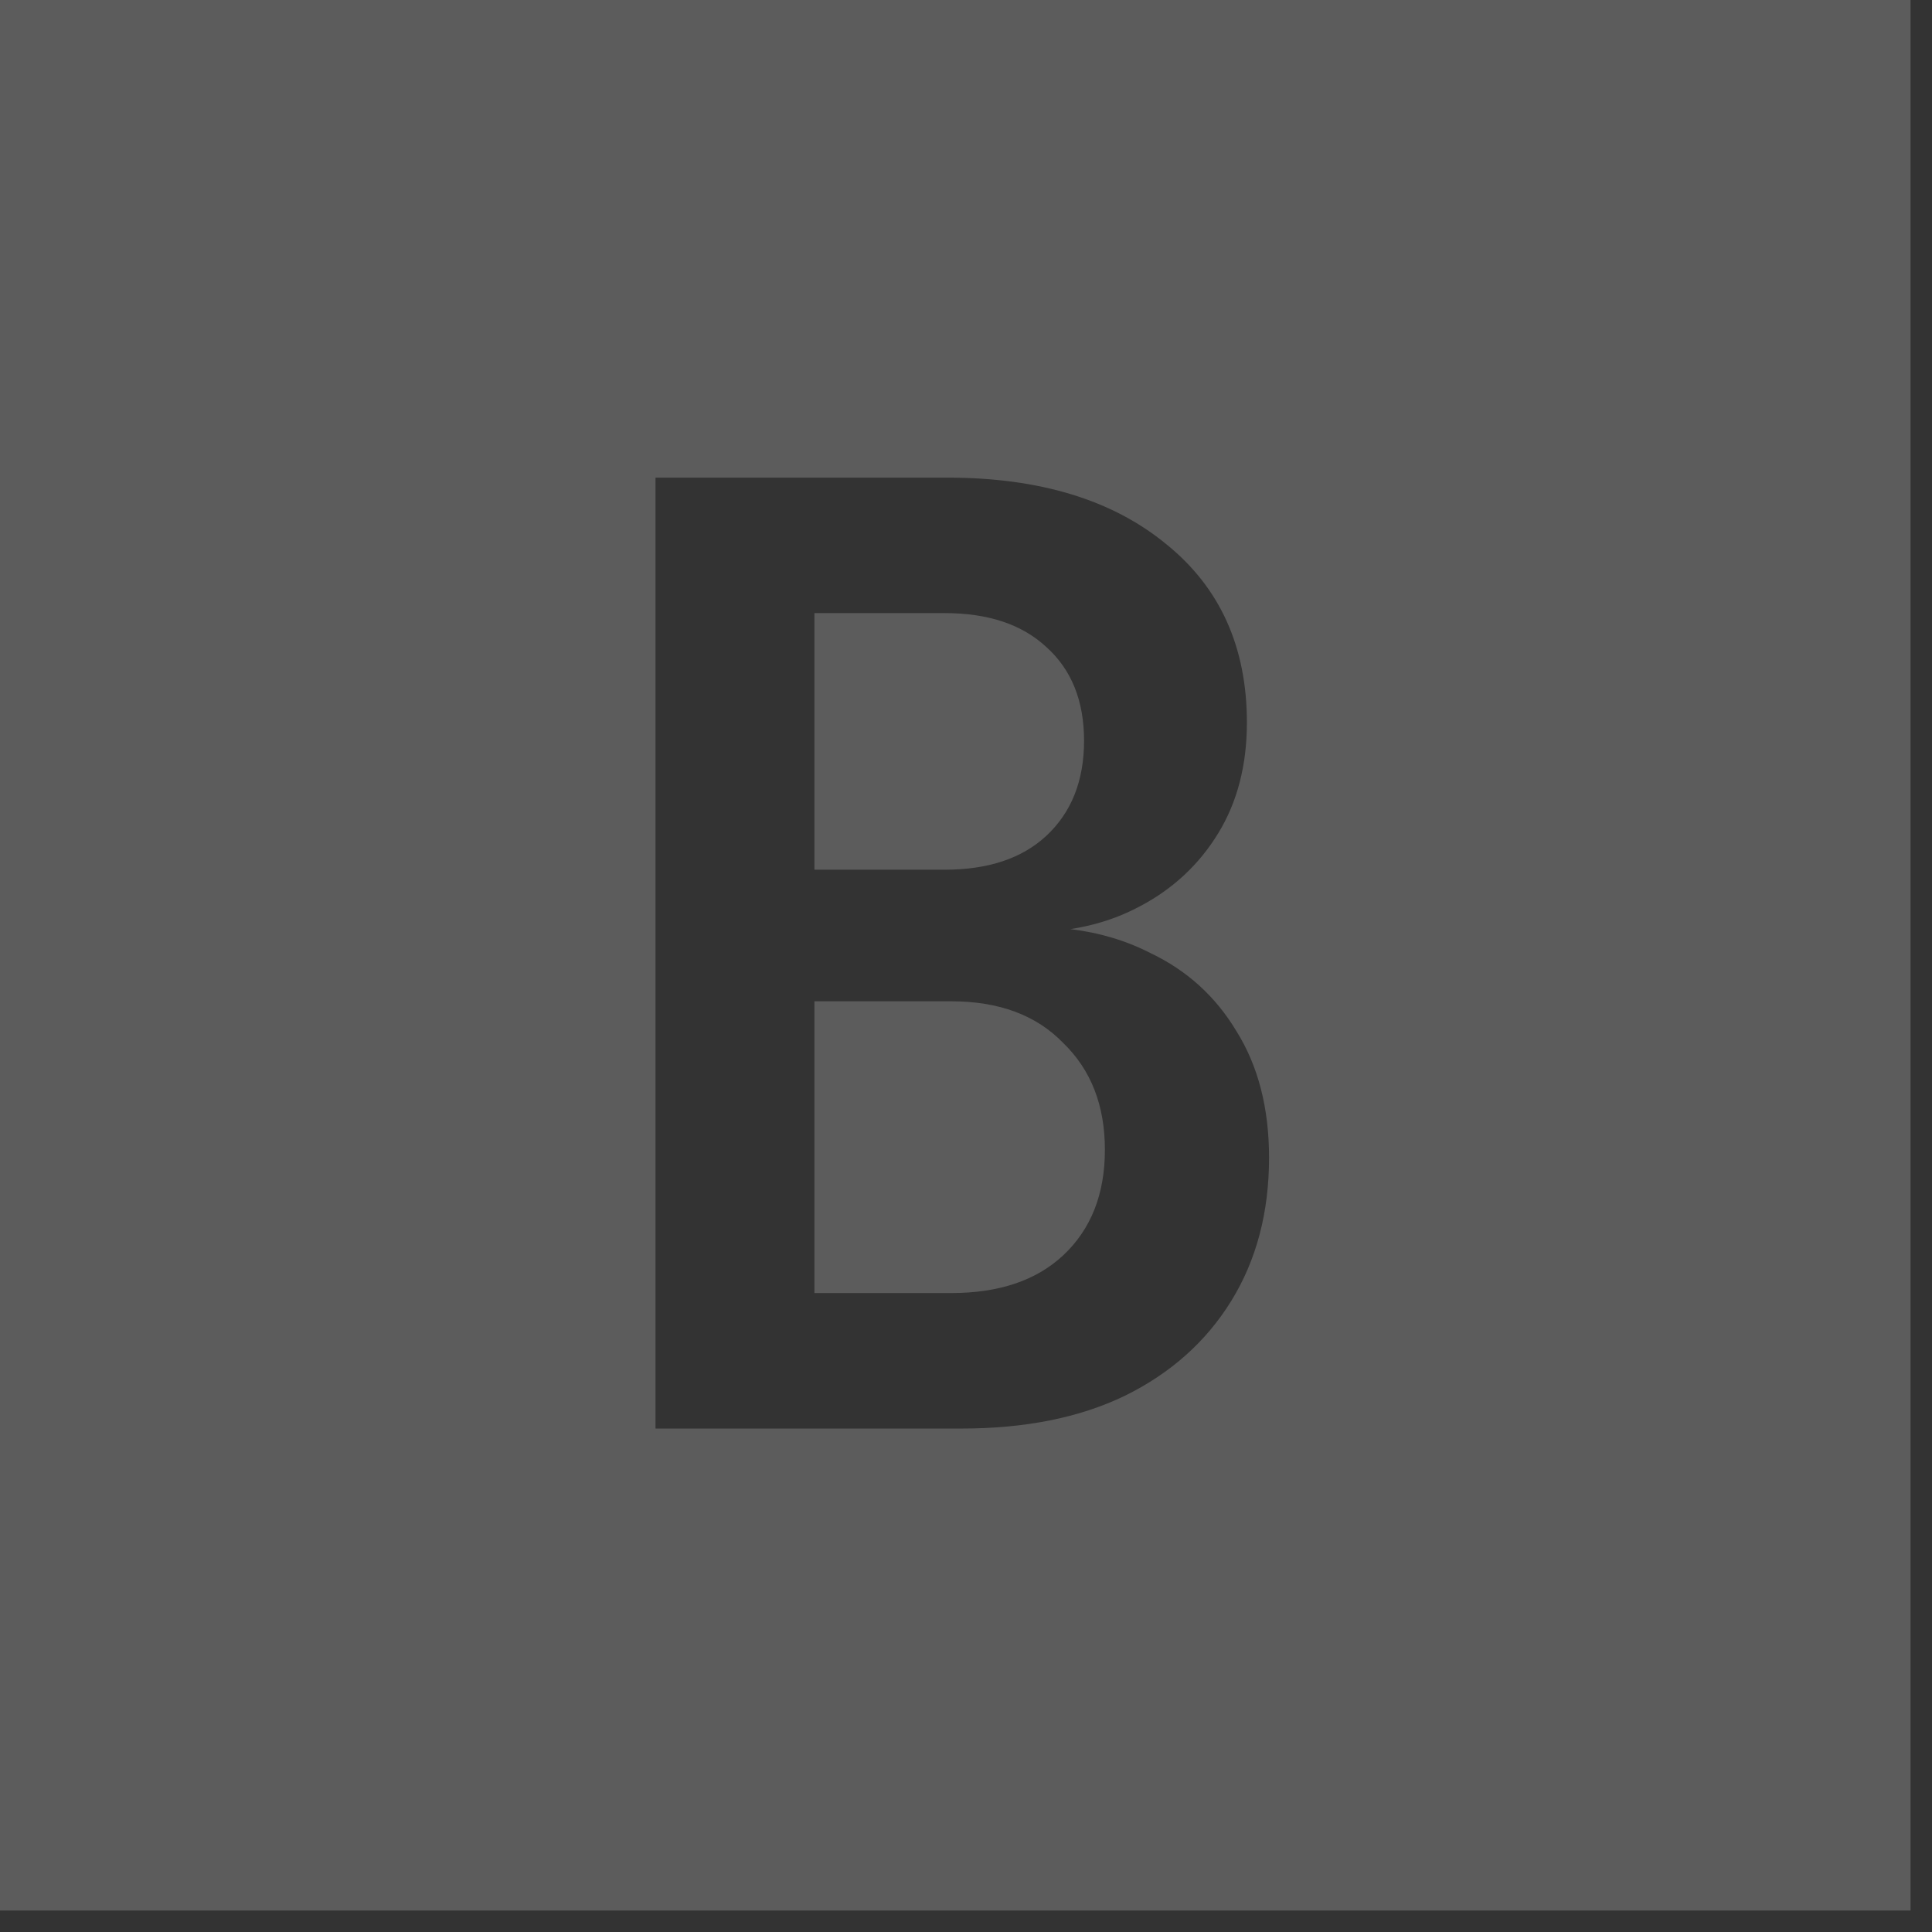 <?xml version="1.0" encoding="UTF-8"?> <svg xmlns="http://www.w3.org/2000/svg" width="56" height="56" viewBox="0 0 56 56" fill="none"><rect x="0" y="0" width="56" height="56" fill="#333333" stroke="none"/><path opacity="0.2" fill-rule="evenodd" clip-rule="evenodd" d="M55.378 0H0V55.378H55.378V0ZM19 13.844V41.407H27.873C29.71 41.407 31.284 41.093 32.593 40.463C33.927 39.809 34.959 38.89 35.689 37.707C36.419 36.524 36.784 35.139 36.784 33.554C36.784 32.119 36.469 30.898 35.84 29.891C35.236 28.884 34.405 28.129 33.348 27.626C32.645 27.265 31.871 27.034 31.027 26.931C31.765 26.817 32.437 26.595 33.046 26.267C34.002 25.763 34.757 25.058 35.311 24.152C35.865 23.246 36.142 22.176 36.142 20.943C36.142 18.753 35.362 17.029 33.801 15.77C32.24 14.486 30.126 13.844 27.458 13.844H19ZM27.571 37.48H23.606V29.023H27.571C28.955 29.023 30.038 29.425 30.818 30.231C31.624 31.011 32.026 32.043 32.026 33.327C32.026 34.611 31.624 35.63 30.818 36.386C30.038 37.115 28.955 37.48 27.571 37.48ZM27.382 25.209H23.606V17.771H27.382C28.641 17.771 29.622 18.098 30.327 18.753C31.057 19.407 31.422 20.313 31.422 21.471C31.422 22.629 31.057 23.548 30.327 24.228C29.622 24.882 28.641 25.209 27.382 25.209Z" fill="white"></path></svg> 